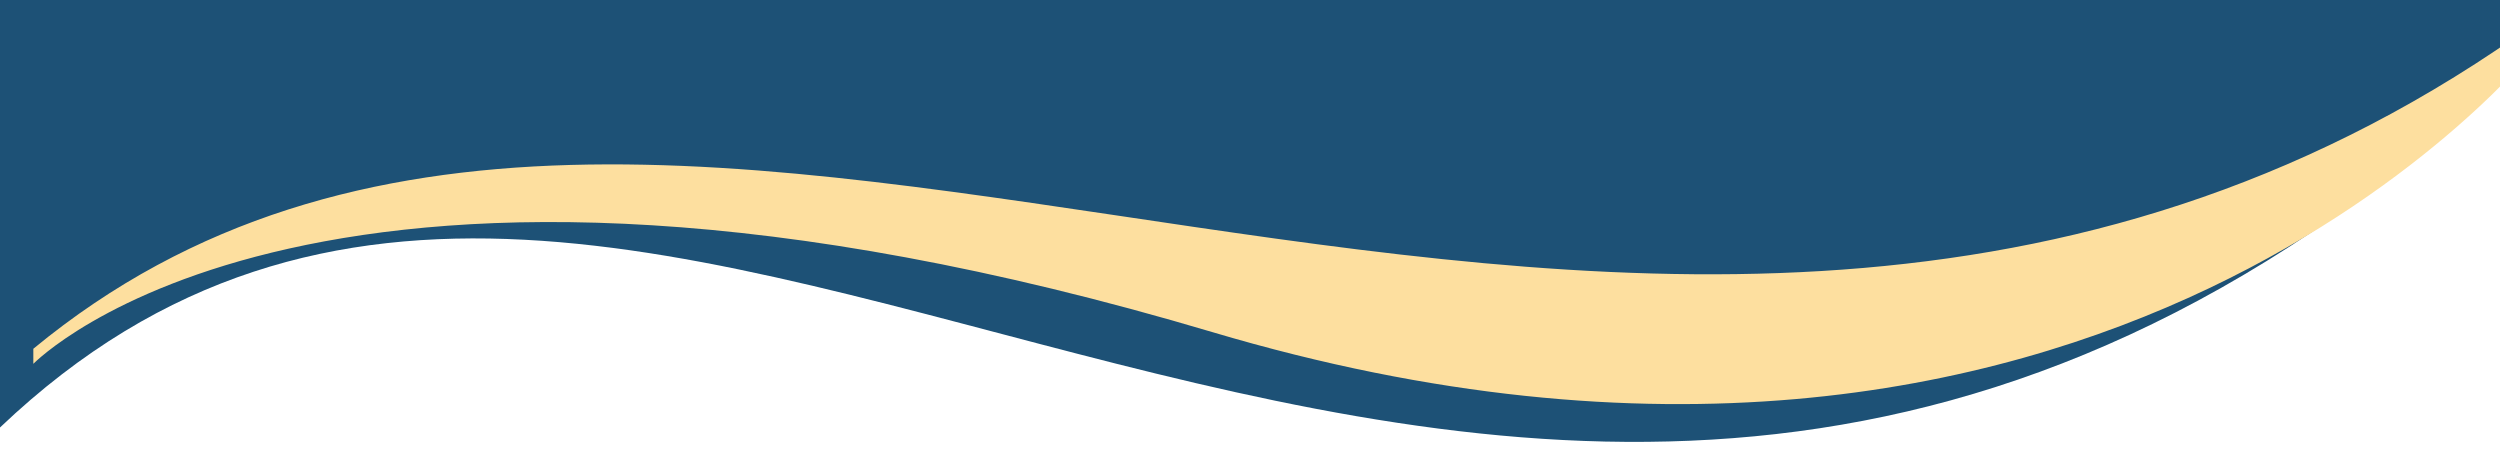 <svg width="450" height="84" viewBox="0 0 450 84" fill="none" xmlns="http://www.w3.org/2000/svg">
<g clip-path="url(#clip0_4373_580)">
<path d="M450 15.193V-1.09H0V76.948C117.471 -34.807 268.627 178.754 450 15.193Z" fill="#1D5176"/>
<g filter="url(#filter0_d_4373_580)">
<path d="M450.774 14.832V19.241C450.774 19.241 372.54 118.465 212.217 70.777C51.894 23.089 0 76.49 0 76.49V73.777C115.138 -21.169 291.716 129.89 450.774 14.832Z" fill="#FDDF9F"/>
</g>
</g>
<defs>
<filter id="filter0_d_4373_580" x="-1.8" y="-3.967" width="466.374" height="87.709" filterUnits="userSpaceOnUse" color-interpolation-filters="sRGB">
<feFlood flood-opacity="0" result="BackgroundImageFix"/>
<feColorMatrix in="SourceAlpha" type="matrix" values="0 0 0 0 0 0 0 0 0 0 0 0 0 0 0 0 0 0 127 0" result="hardAlpha"/>
<feOffset dx="6" dy="-11"/>
<feGaussianBlur stdDeviation="3.9"/>
<feComposite in2="hardAlpha" operator="out"/>
<feColorMatrix type="matrix" values="0 0 0 0 0 0 0 0 0 0 0 0 0 0 0 0 0 0 0.25 0"/>
<feBlend mode="normal" in2="BackgroundImageFix" result="effect1_dropShadow_4373_580"/>
<feBlend mode="normal" in="SourceGraphic" in2="effect1_dropShadow_4373_580" result="shape"/>
</filter>
<clipPath id="clip0_4373_580">
<rect width="450" height="84" fill="white" transform="matrix(1 0 0 -1 0 84)"/>
</clipPath>
</defs>
</svg>
